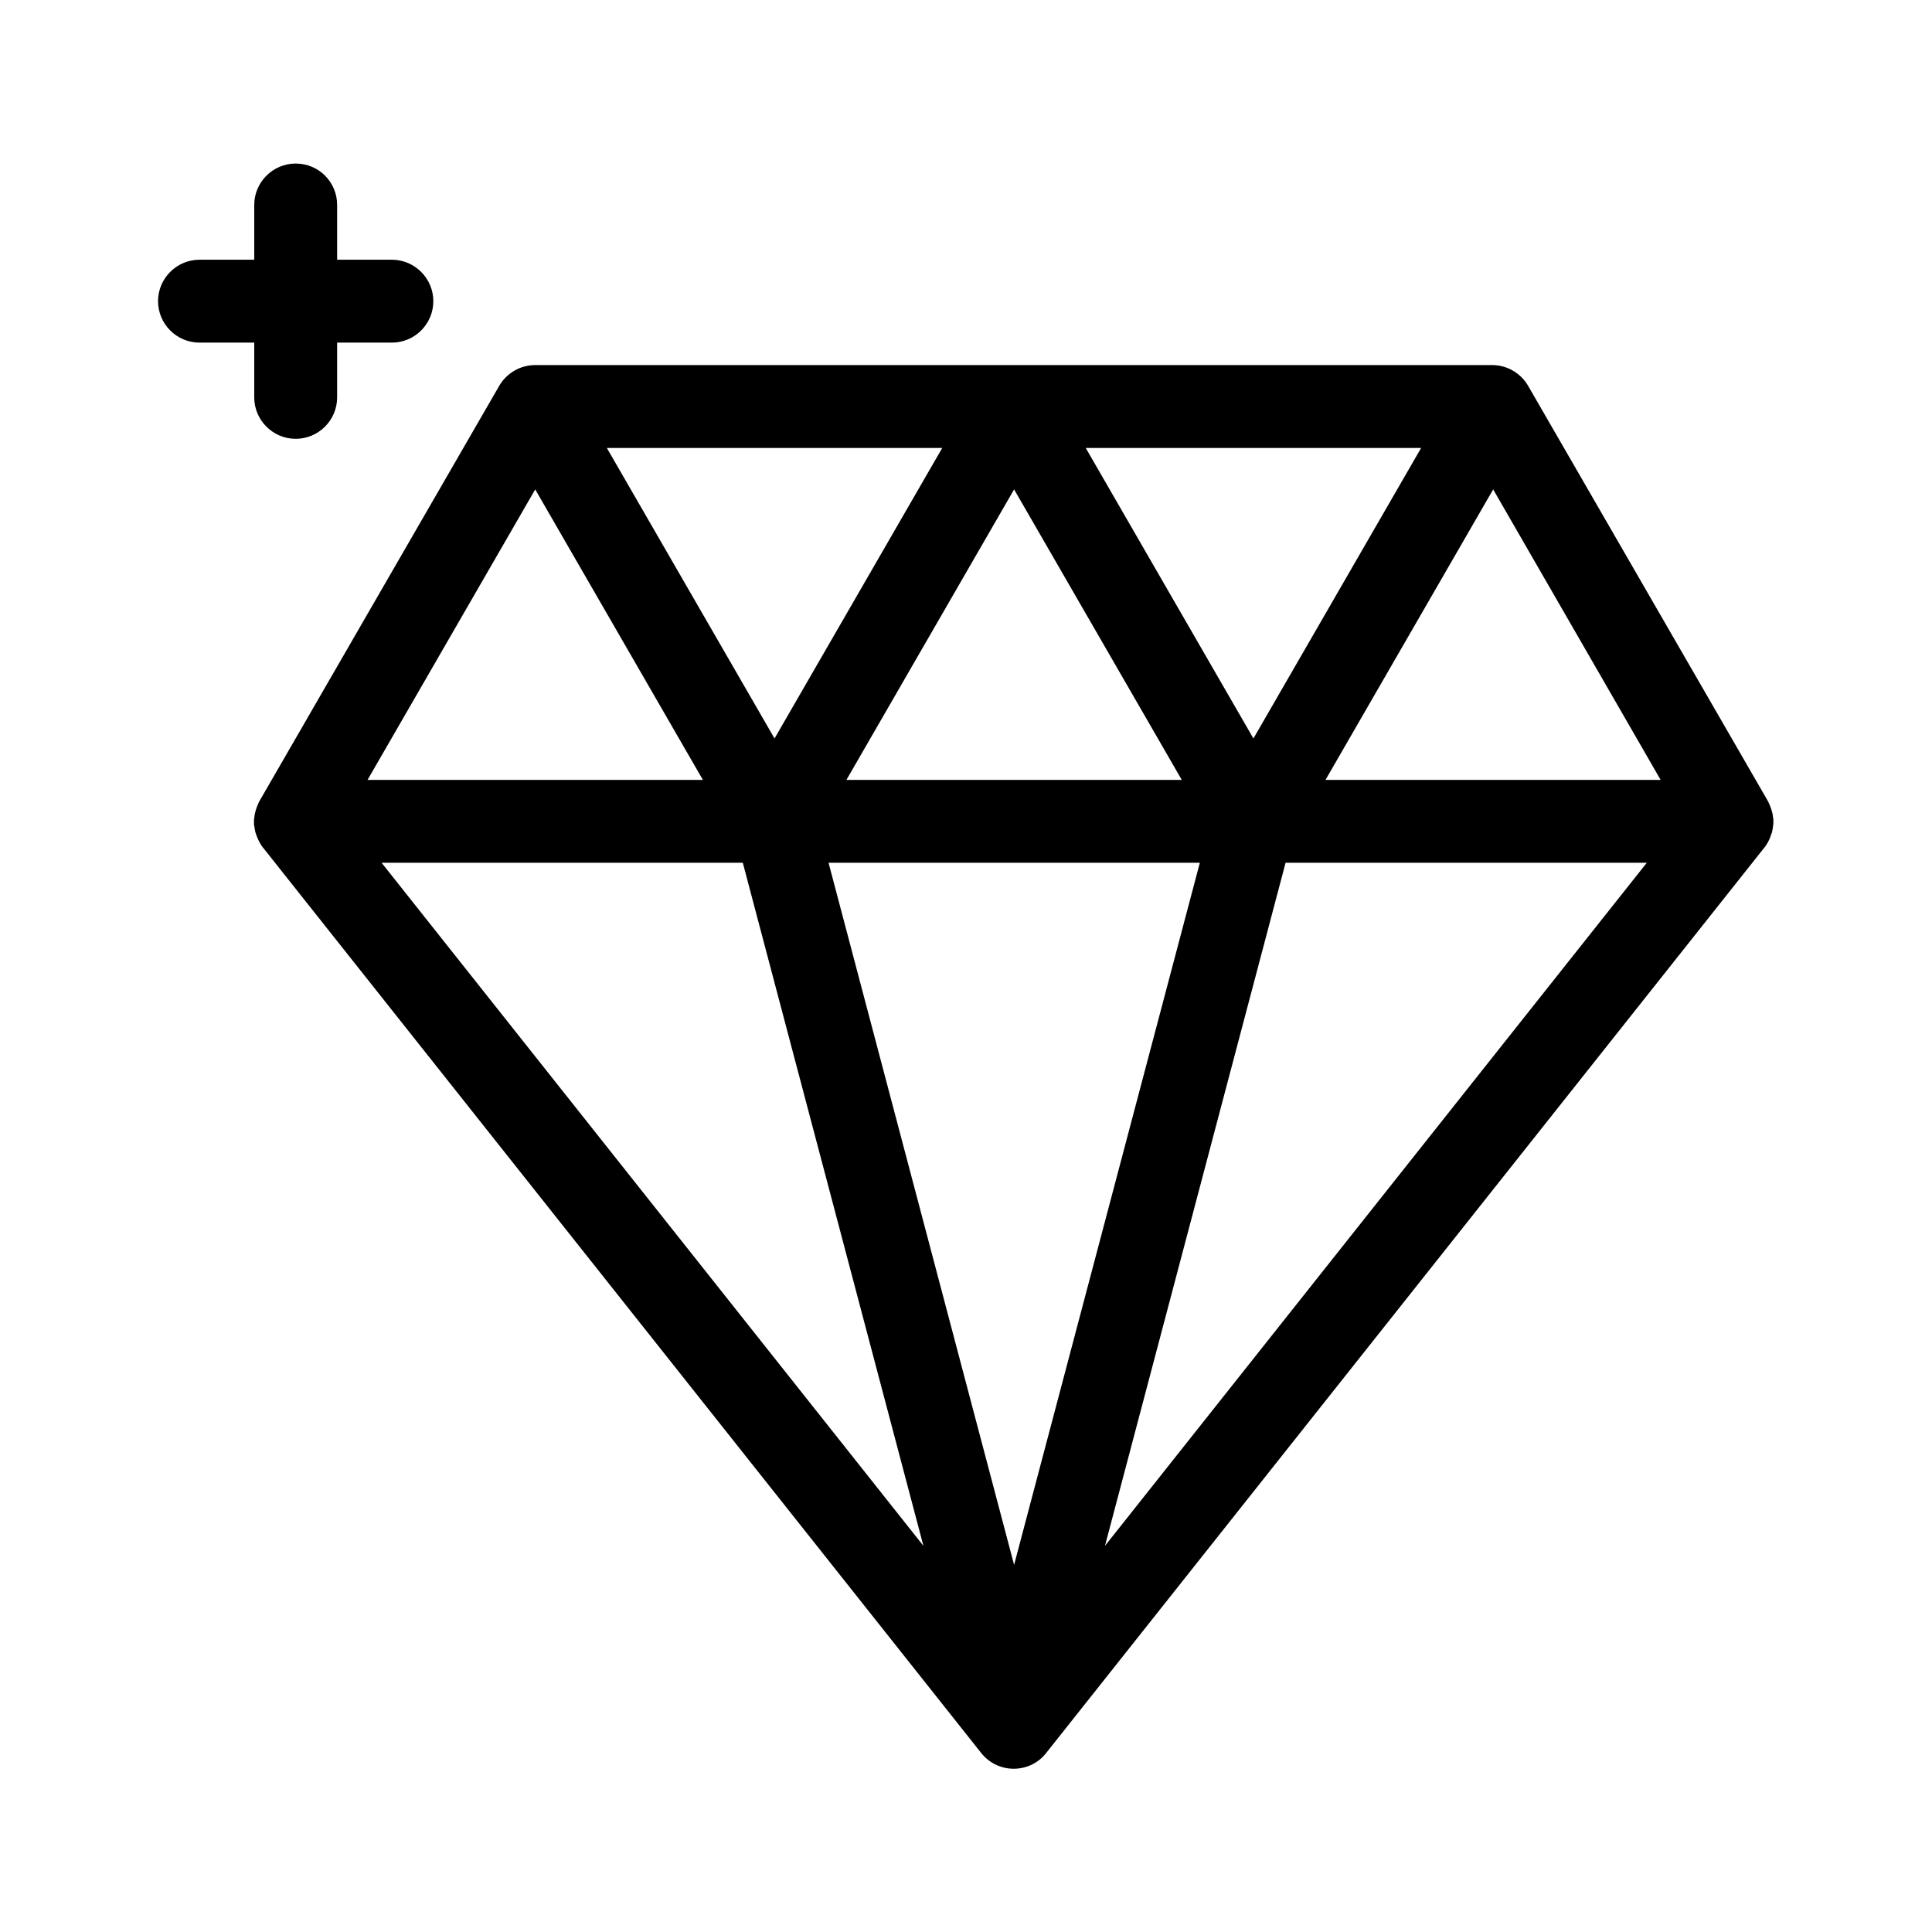 <?xml version="1.0" encoding="UTF-8"?>
<!-- Uploaded to: ICON Repo, www.svgrepo.com, Generator: ICON Repo Mixer Tools -->
<svg fill="#000000" width="800px" height="800px" version="1.1" viewBox="144 144 512 512" xmlns="http://www.w3.org/2000/svg">
 <g>
  <path d="m212.83 356.17c-0.051 0.051-0.051 0.102-0.102 0.203-0.102 0.152-0.203 0.301-0.25 0.504v0.051c-0.051 0.051-0.051 0.152-0.102 0.203-0.051 0.152-0.152 0.301-0.203 0.453-0.051 0.102-0.051 0.203-0.102 0.301-0.051 0.152-0.102 0.301-0.152 0.402-0.051 0.102-0.051 0.203-0.102 0.301-0.051 0.152-0.102 0.25-0.102 0.402-0.051 0.102-0.051 0.203-0.102 0.352-0.051 0.152-0.051 0.25-0.102 0.402 0 0.102-0.051 0.203-0.051 0.352 0 0.152-0.051 0.25-0.051 0.402 0 0.102 0 0.203-0.051 0.352 0 0.152 0 0.25-0.051 0.402v0.352 0.402 0.352c0 0.152 0 0.301 0.051 0.402 0 0.102 0 0.203 0.051 0.301 0 0.152 0.051 0.301 0.051 0.402 0 0.102 0.051 0.203 0.051 0.301 0.051 0.152 0.051 0.301 0.102 0.453 0 0.102 0.051 0.203 0.051 0.301 0.051 0.152 0.102 0.301 0.152 0.453 0.051 0.102 0.051 0.203 0.102 0.25 0.051 0.152 0.102 0.301 0.152 0.453 0.051 0.102 0.051 0.152 0.102 0.25 0.102 0.203 0.203 0.402 0.25 0.605 0.051 0.102 0.102 0.203 0.152 0.301 0.051 0.152 0.152 0.25 0.203 0.402 0.051 0.102 0.102 0.152 0.152 0.25 0.102 0.152 0.152 0.25 0.25 0.402 0.051 0.102 0.102 0.152 0.152 0.25 0.102 0.152 0.203 0.25 0.25 0.352l0.051 0.051 190.39 240.02c2.066 2.621 5.238 4.18 8.613 4.18s6.551-1.512 8.613-4.18l190.39-240.02 0.051-0.051c0.102-0.102 0.203-0.25 0.25-0.352 0.051-0.102 0.102-0.152 0.152-0.25 0.102-0.102 0.152-0.25 0.25-0.402 0.051-0.102 0.102-0.152 0.152-0.25 0.102-0.152 0.152-0.25 0.203-0.402 0.051-0.102 0.102-0.203 0.152-0.301 0.102-0.203 0.203-0.402 0.25-0.605 0.051-0.102 0.051-0.152 0.102-0.25 0.051-0.152 0.102-0.301 0.152-0.453 0.051-0.102 0.051-0.203 0.102-0.25 0.051-0.152 0.102-0.301 0.152-0.453 0-0.102 0.051-0.203 0.051-0.301 0.051-0.152 0.051-0.301 0.102-0.453 0-0.102 0.051-0.203 0.051-0.301 0-0.152 0.051-0.301 0.051-0.402 0-0.102 0-0.203 0.051-0.301 0-0.152 0-0.301 0.051-0.402v-0.352-0.402-0.352c0-0.152 0-0.25-0.051-0.402 0-0.102 0-0.203-0.051-0.352 0-0.152-0.051-0.25-0.051-0.402 0-0.102-0.051-0.203-0.051-0.352 0-0.152-0.051-0.25-0.102-0.402 0-0.102-0.051-0.203-0.102-0.352-0.051-0.152-0.051-0.25-0.102-0.402-0.051-0.102-0.051-0.203-0.102-0.301-0.051-0.152-0.102-0.301-0.152-0.402-0.051-0.102-0.051-0.203-0.102-0.301-0.051-0.152-0.152-0.301-0.203-0.453-0.051-0.051-0.051-0.152-0.102-0.203v-0.051c-0.102-0.152-0.152-0.352-0.25-0.504-0.051-0.051-0.051-0.102-0.102-0.203l-63.48-109.93c-1.965-3.375-5.594-5.492-9.523-5.492h-253.61c-3.93 0-7.559 2.117-9.523 5.492zm32.297 16.473h95.723l47.863 181.02zm167.62 186.06-49.172-186.06h98.395zm24.082-5.039 47.863-181.02h95.723zm147.26-202.98h-88.82l44.438-76.984zm-63.48-87.965-44.438 76.984-44.438-76.984zm-85.645 49.473 22.219 38.492h-88.875l44.438-76.984zm-41.266-49.473-44.438 76.984-44.438-76.984zm-107.86 10.984 44.438 76.984-88.875-0.004z"/>
  <path d="m222.36 187.34c-6.047 0-10.984 4.938-10.984 10.984v14.508h-14.508c-6.047 0-10.984 4.938-10.984 10.984s4.938 10.984 10.984 10.984h14.508v14.508c0 6.047 4.938 10.984 10.984 10.984s10.984-4.938 10.984-10.984v-14.508h14.508c6.047 0 10.984-4.938 10.984-10.984s-4.938-10.984-10.984-10.984h-14.508v-14.508c0-6.098-4.887-10.984-10.984-10.984z"/>
 </g>
</svg>